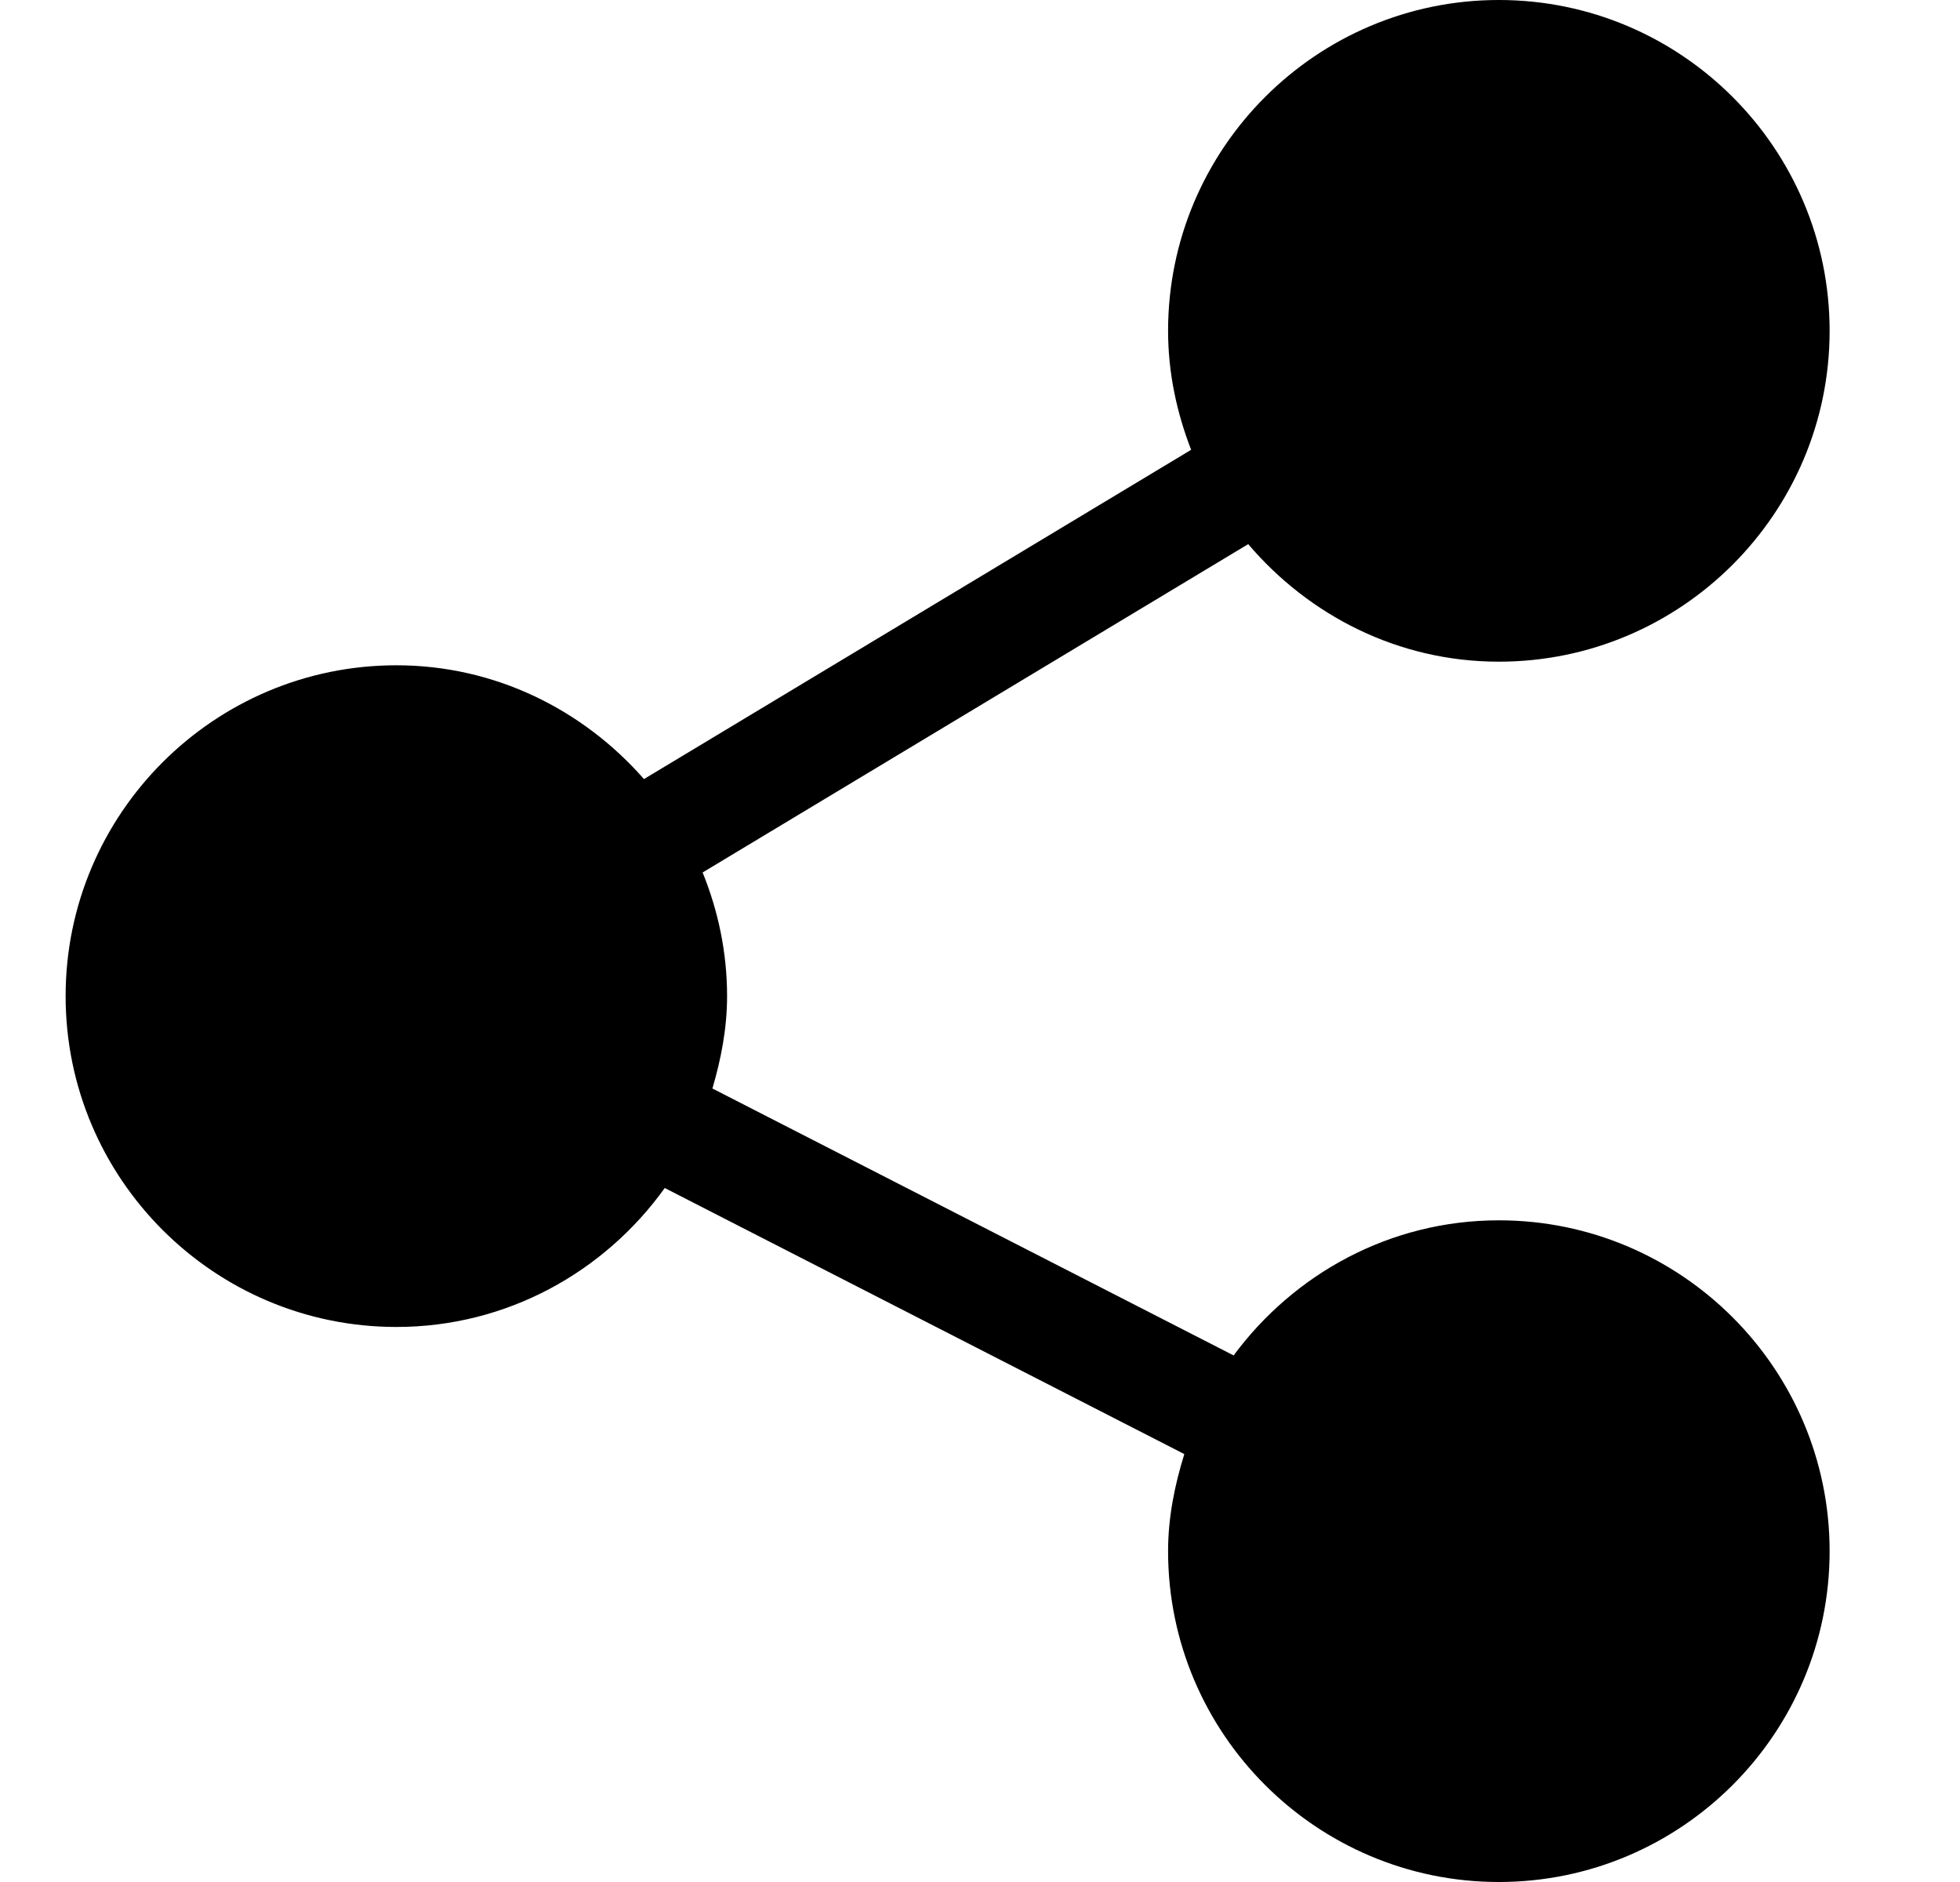 <?xml version="1.0" encoding="UTF-8"?>
<svg xmlns="http://www.w3.org/2000/svg" width="25" height="24" viewBox="0 0 25 24" fill="none">
  <g clip-path="url(#clip0_618_2487)">
    <path d="M19.118 15.562C17.729 15.562 16.504 16.246 15.735 17.285L9.087 13.881C9.197 13.505 9.274 13.115 9.274 12.703C9.274 12.145 9.16 11.614 8.962 11.126L15.921 6.939C16.695 7.848 17.833 8.438 19.118 8.438C21.445 8.438 23.337 6.545 23.337 4.219C23.337 1.892 21.445 0 19.118 0C16.792 0 14.899 1.892 14.899 4.219C14.899 4.755 15.01 5.263 15.193 5.736L8.214 9.935C7.44 9.053 6.318 8.484 5.056 8.484C2.729 8.484 0.837 10.377 0.837 12.703C0.837 15.03 2.729 16.922 5.056 16.922C6.468 16.922 7.713 16.218 8.479 15.15L15.106 18.543C14.984 18.937 14.899 19.348 14.899 19.781C14.899 22.108 16.792 24 19.118 24C21.445 24 23.337 22.108 23.337 19.781C23.337 17.455 21.445 15.562 19.118 15.562Z" fill="black"></path>
  </g>
  <defs>
    <clipPath id="clip0_618_2487">
      <rect width="24" height="24" fill="white" transform="translate(0.087)"></rect>
    </clipPath>
  </defs>
</svg>
